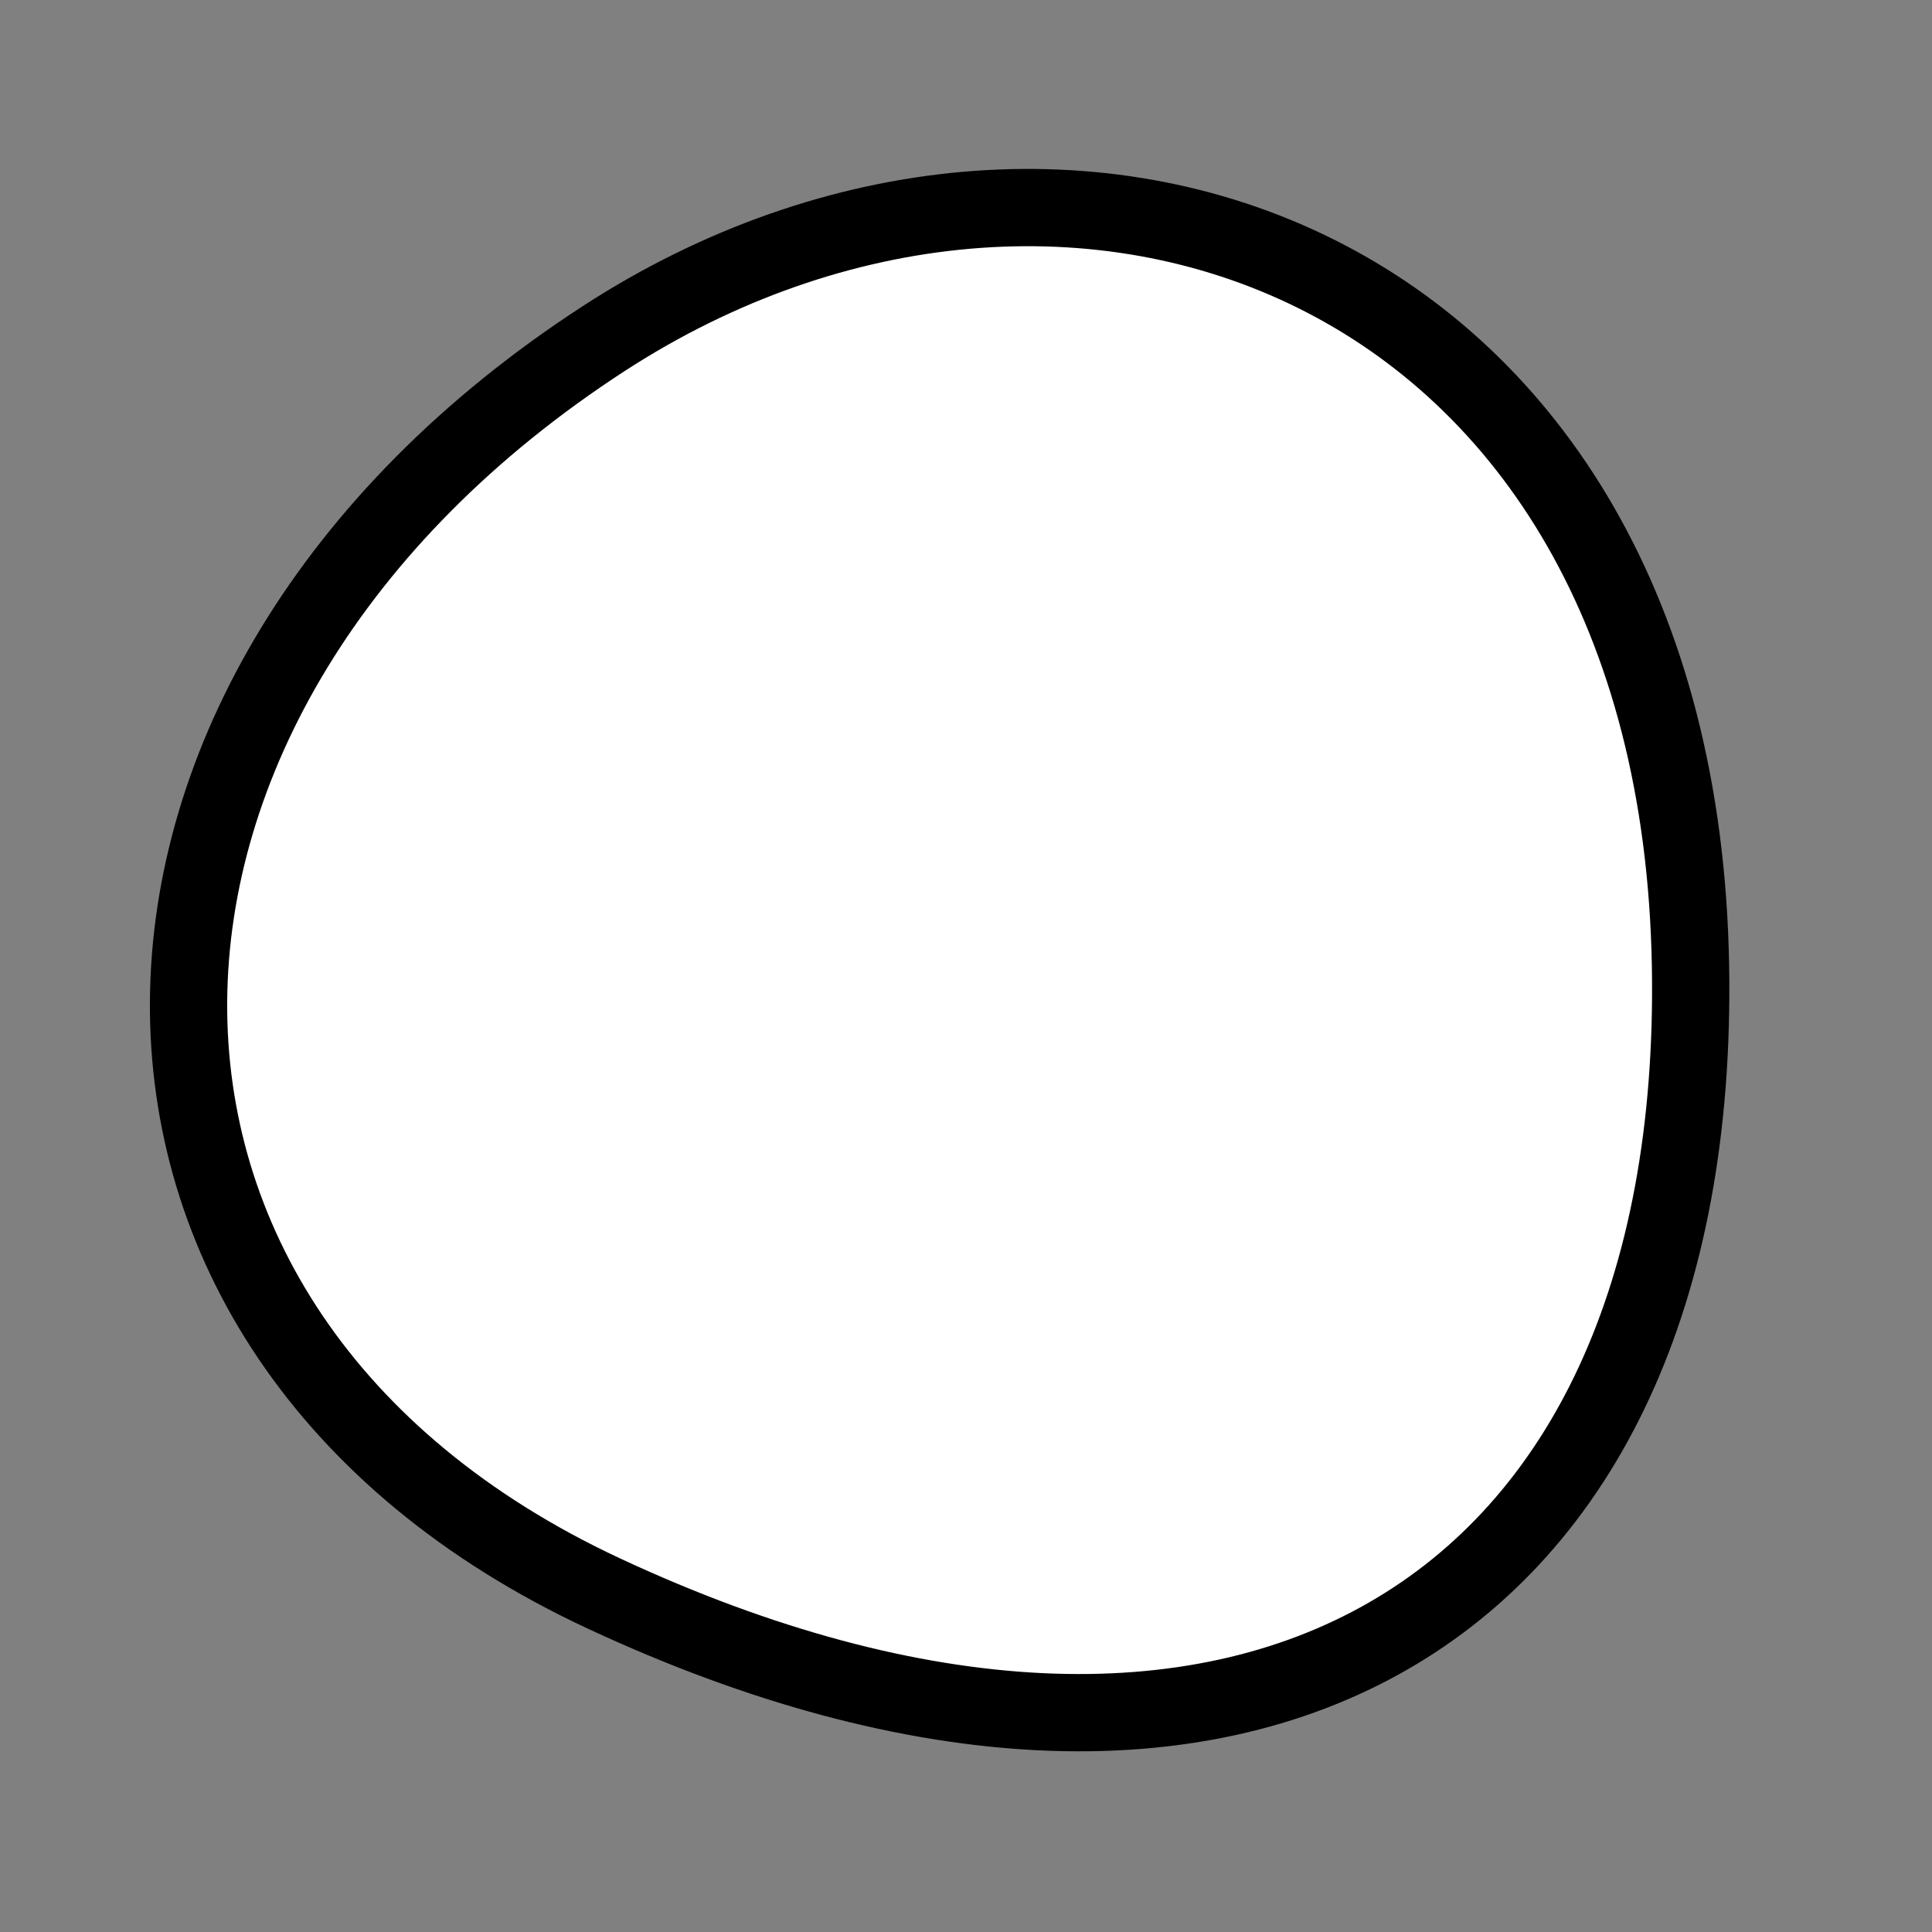 <?xml version="1.0" encoding="utf-8"?>
<svg version="1.1" xmlns="http://www.w3.org/2000/svg" xmlns:xlink= "http://www.w3.org/1999/xlink"  viewBox="0 0 400 400" width="400" height="400">
<rect x="0" y="0" width="400" height="400" fill="#808080" stroke="none"/>
<style type="text/css">
circle,
.bezier{
	stroke:#000000;
	fill:#fff;
	stroke-width:16;
}
</style>
<g>
  <path id="bezier" d="M350,200C352.37,335.98 255.51,390.76 125,329.904C8.99,275.81 11.78,143.62 125,70.096C220.61,8.01 347.43,53.02 350,200" class="bezier"/>
</g>
</svg>